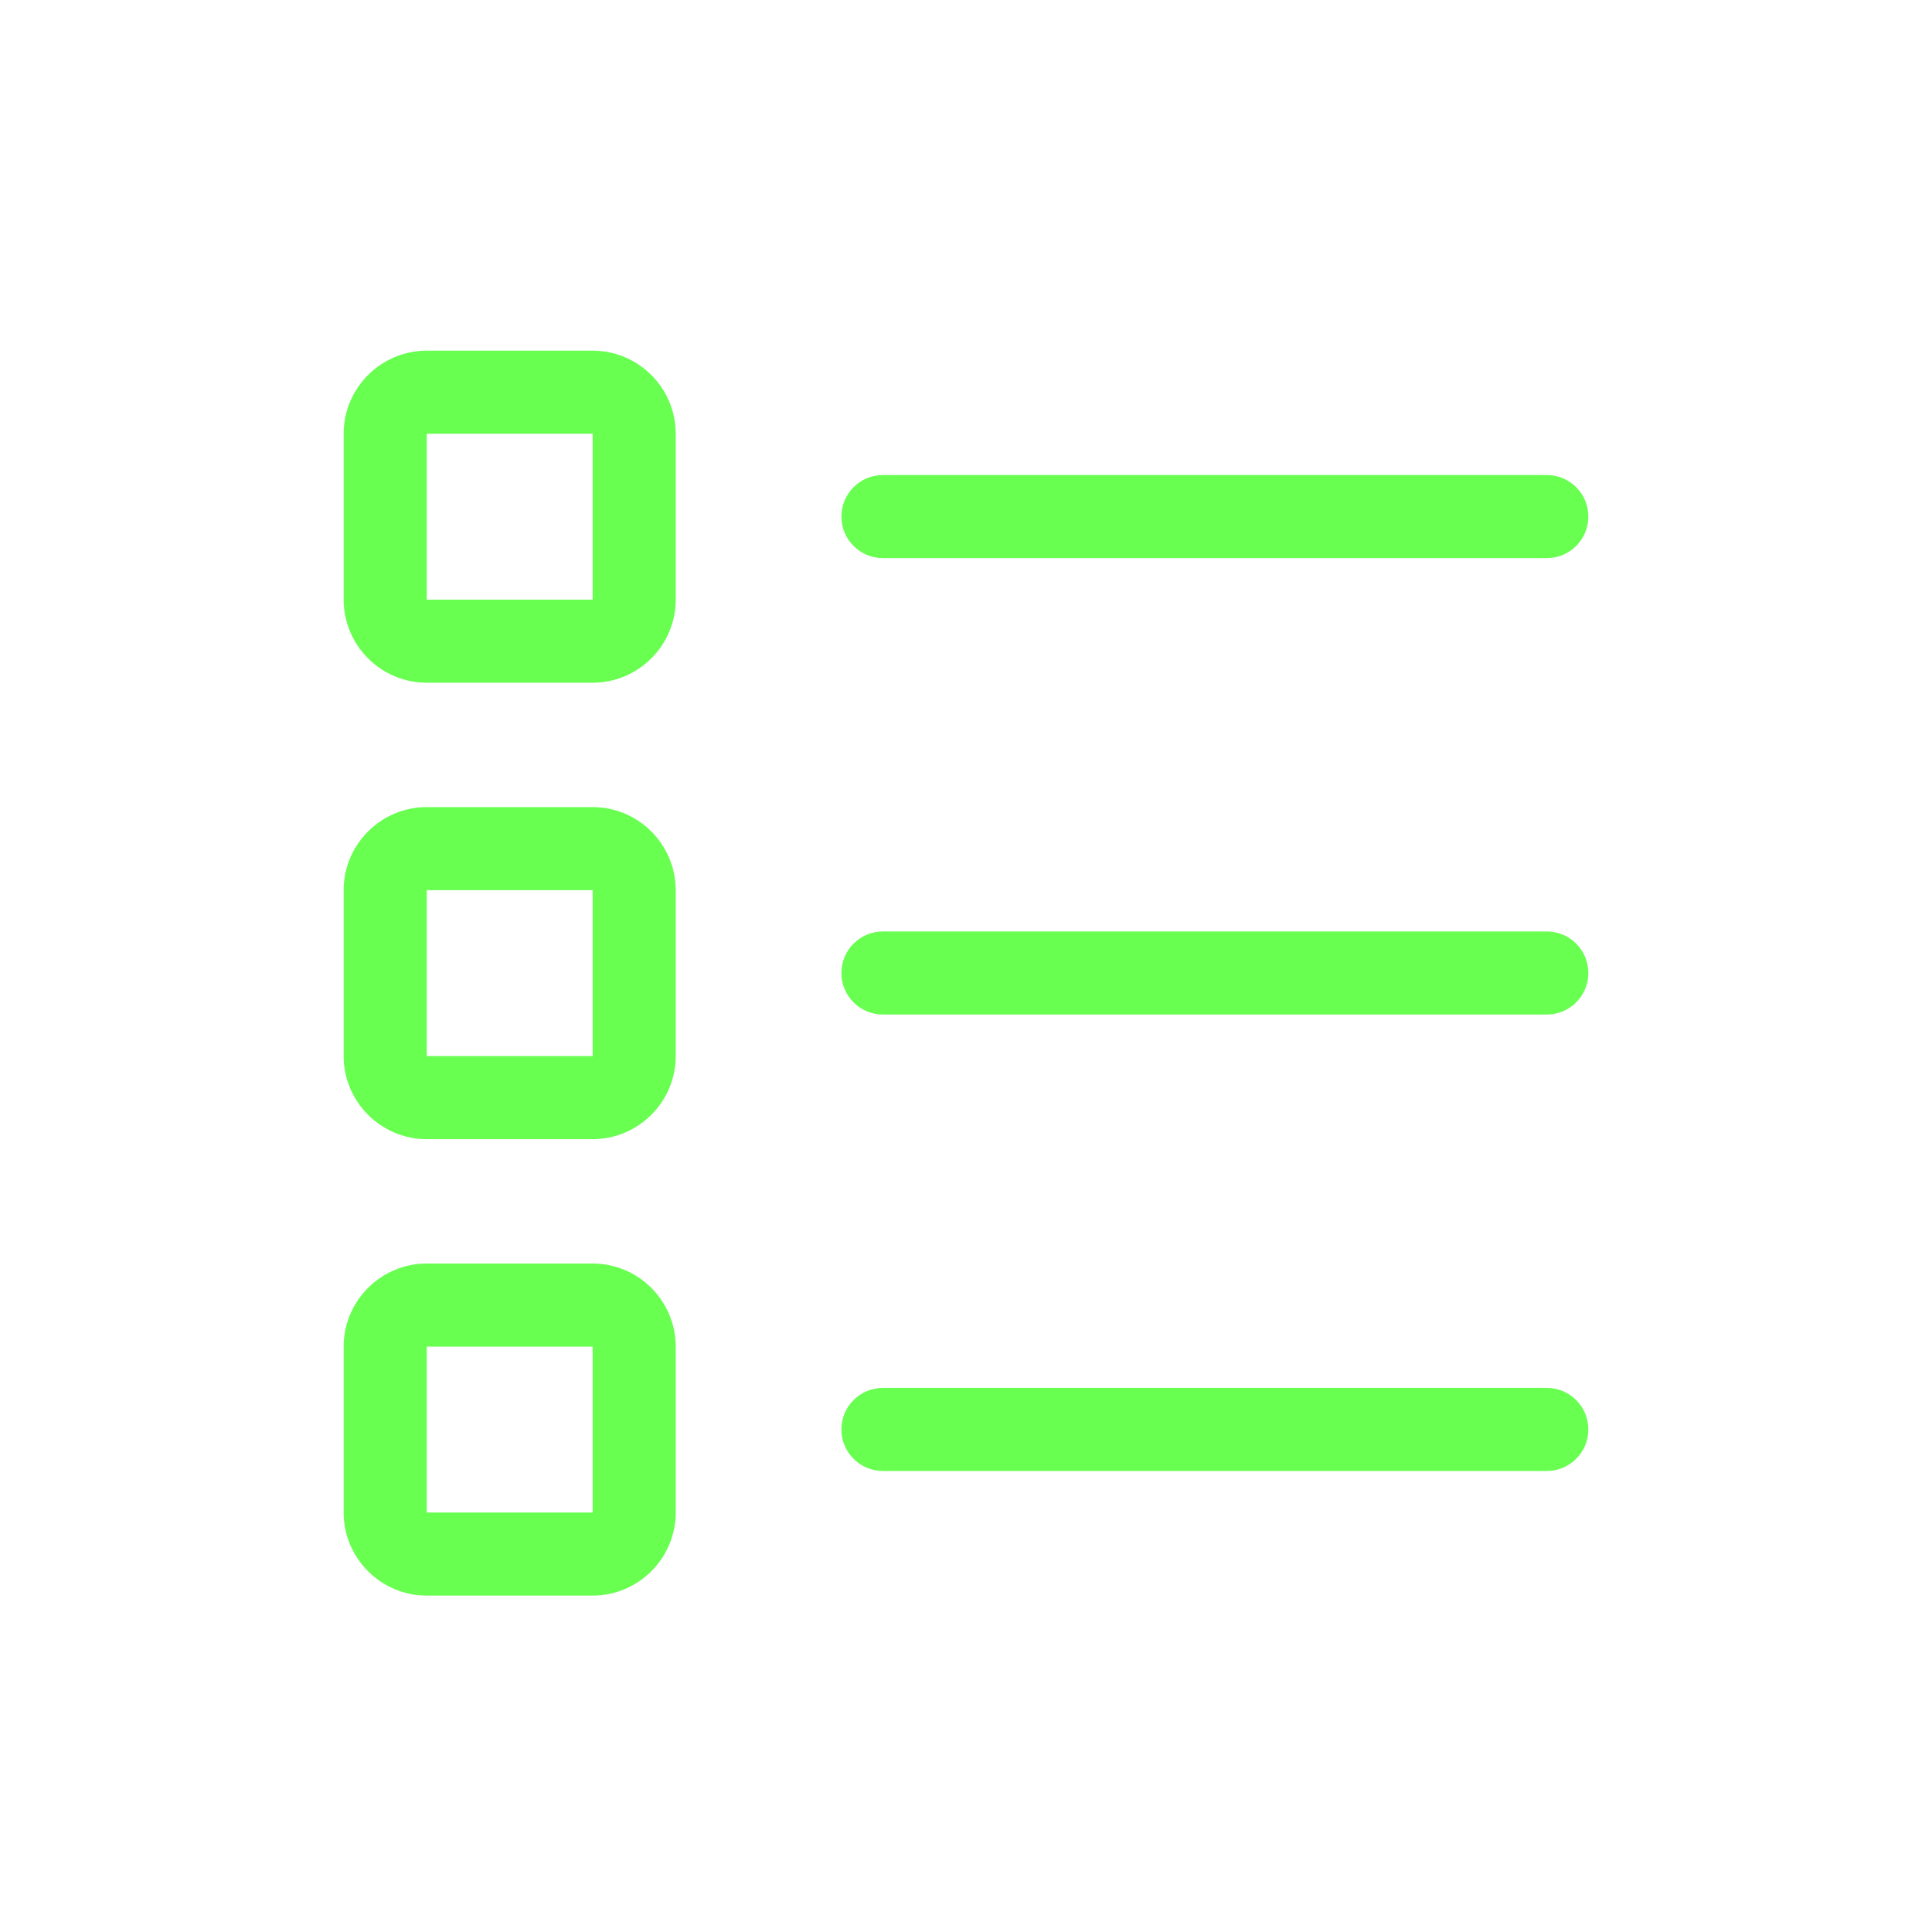<?xml version="1.0" encoding="UTF-8"?>
<svg id="Camada_1" xmlns="http://www.w3.org/2000/svg" version="1.1" viewBox="0 0 80 80">
  <!-- Generator: Adobe Illustrator 29.8.2, SVG Export Plug-In . SVG Version: 2.1.1 Build 3)  -->
  <defs>
    <style>
      .st0 {
        fill: #68ff51;
      }
    </style>
  </defs>
  <path class="st0" d="M17.67,24.83v-6.87h6.87v6.87s-6.87,0-6.87,0ZM24.54,14.52h-6.87c-1.89,0-3.44,1.54-3.44,3.44v6.87c0,1.89,1.54,3.44,3.44,3.44h6.87c1.89,0,3.44-1.54,3.44-3.44v-6.87c0-1.89-1.54-3.44-3.44-3.44"/>
  <path class="st0" d="M36.56,23.11h27.49c.95,0,1.72-.77,1.72-1.72s-.77-1.72-1.72-1.72h-27.49c-.95,0-1.72.77-1.72,1.72s.77,1.72,1.72,1.72"/>
  <path class="st0" d="M17.67,43.73v-6.87h6.87v6.87s-6.87,0-6.87,0ZM24.54,33.42h-6.87c-1.89,0-3.44,1.54-3.44,3.44v6.87c0,1.89,1.54,3.44,3.44,3.44h6.87c1.89,0,3.44-1.54,3.44-3.44v-6.87c0-1.89-1.54-3.44-3.44-3.44"/>
  <path class="st0" d="M64.05,38.57h-27.49c-.95,0-1.72.77-1.72,1.72s.77,1.72,1.72,1.72h27.49c.95,0,1.72-.77,1.72-1.72s-.77-1.72-1.72-1.72"/>
  <path class="st0" d="M17.67,62.63v-6.87h6.87v6.87s-6.87,0-6.87,0ZM24.54,52.32h-6.87c-1.89,0-3.44,1.54-3.44,3.44v6.87c0,1.89,1.54,3.44,3.44,3.44h6.87c1.89,0,3.44-1.54,3.44-3.44v-6.87c0-1.89-1.54-3.44-3.44-3.44"/>
  <path class="st0" d="M64.05,57.47h-27.49c-.95,0-1.72.77-1.72,1.72s.77,1.72,1.72,1.72h27.49c.95,0,1.72-.77,1.72-1.72s-.77-1.72-1.72-1.72"/>
</svg>